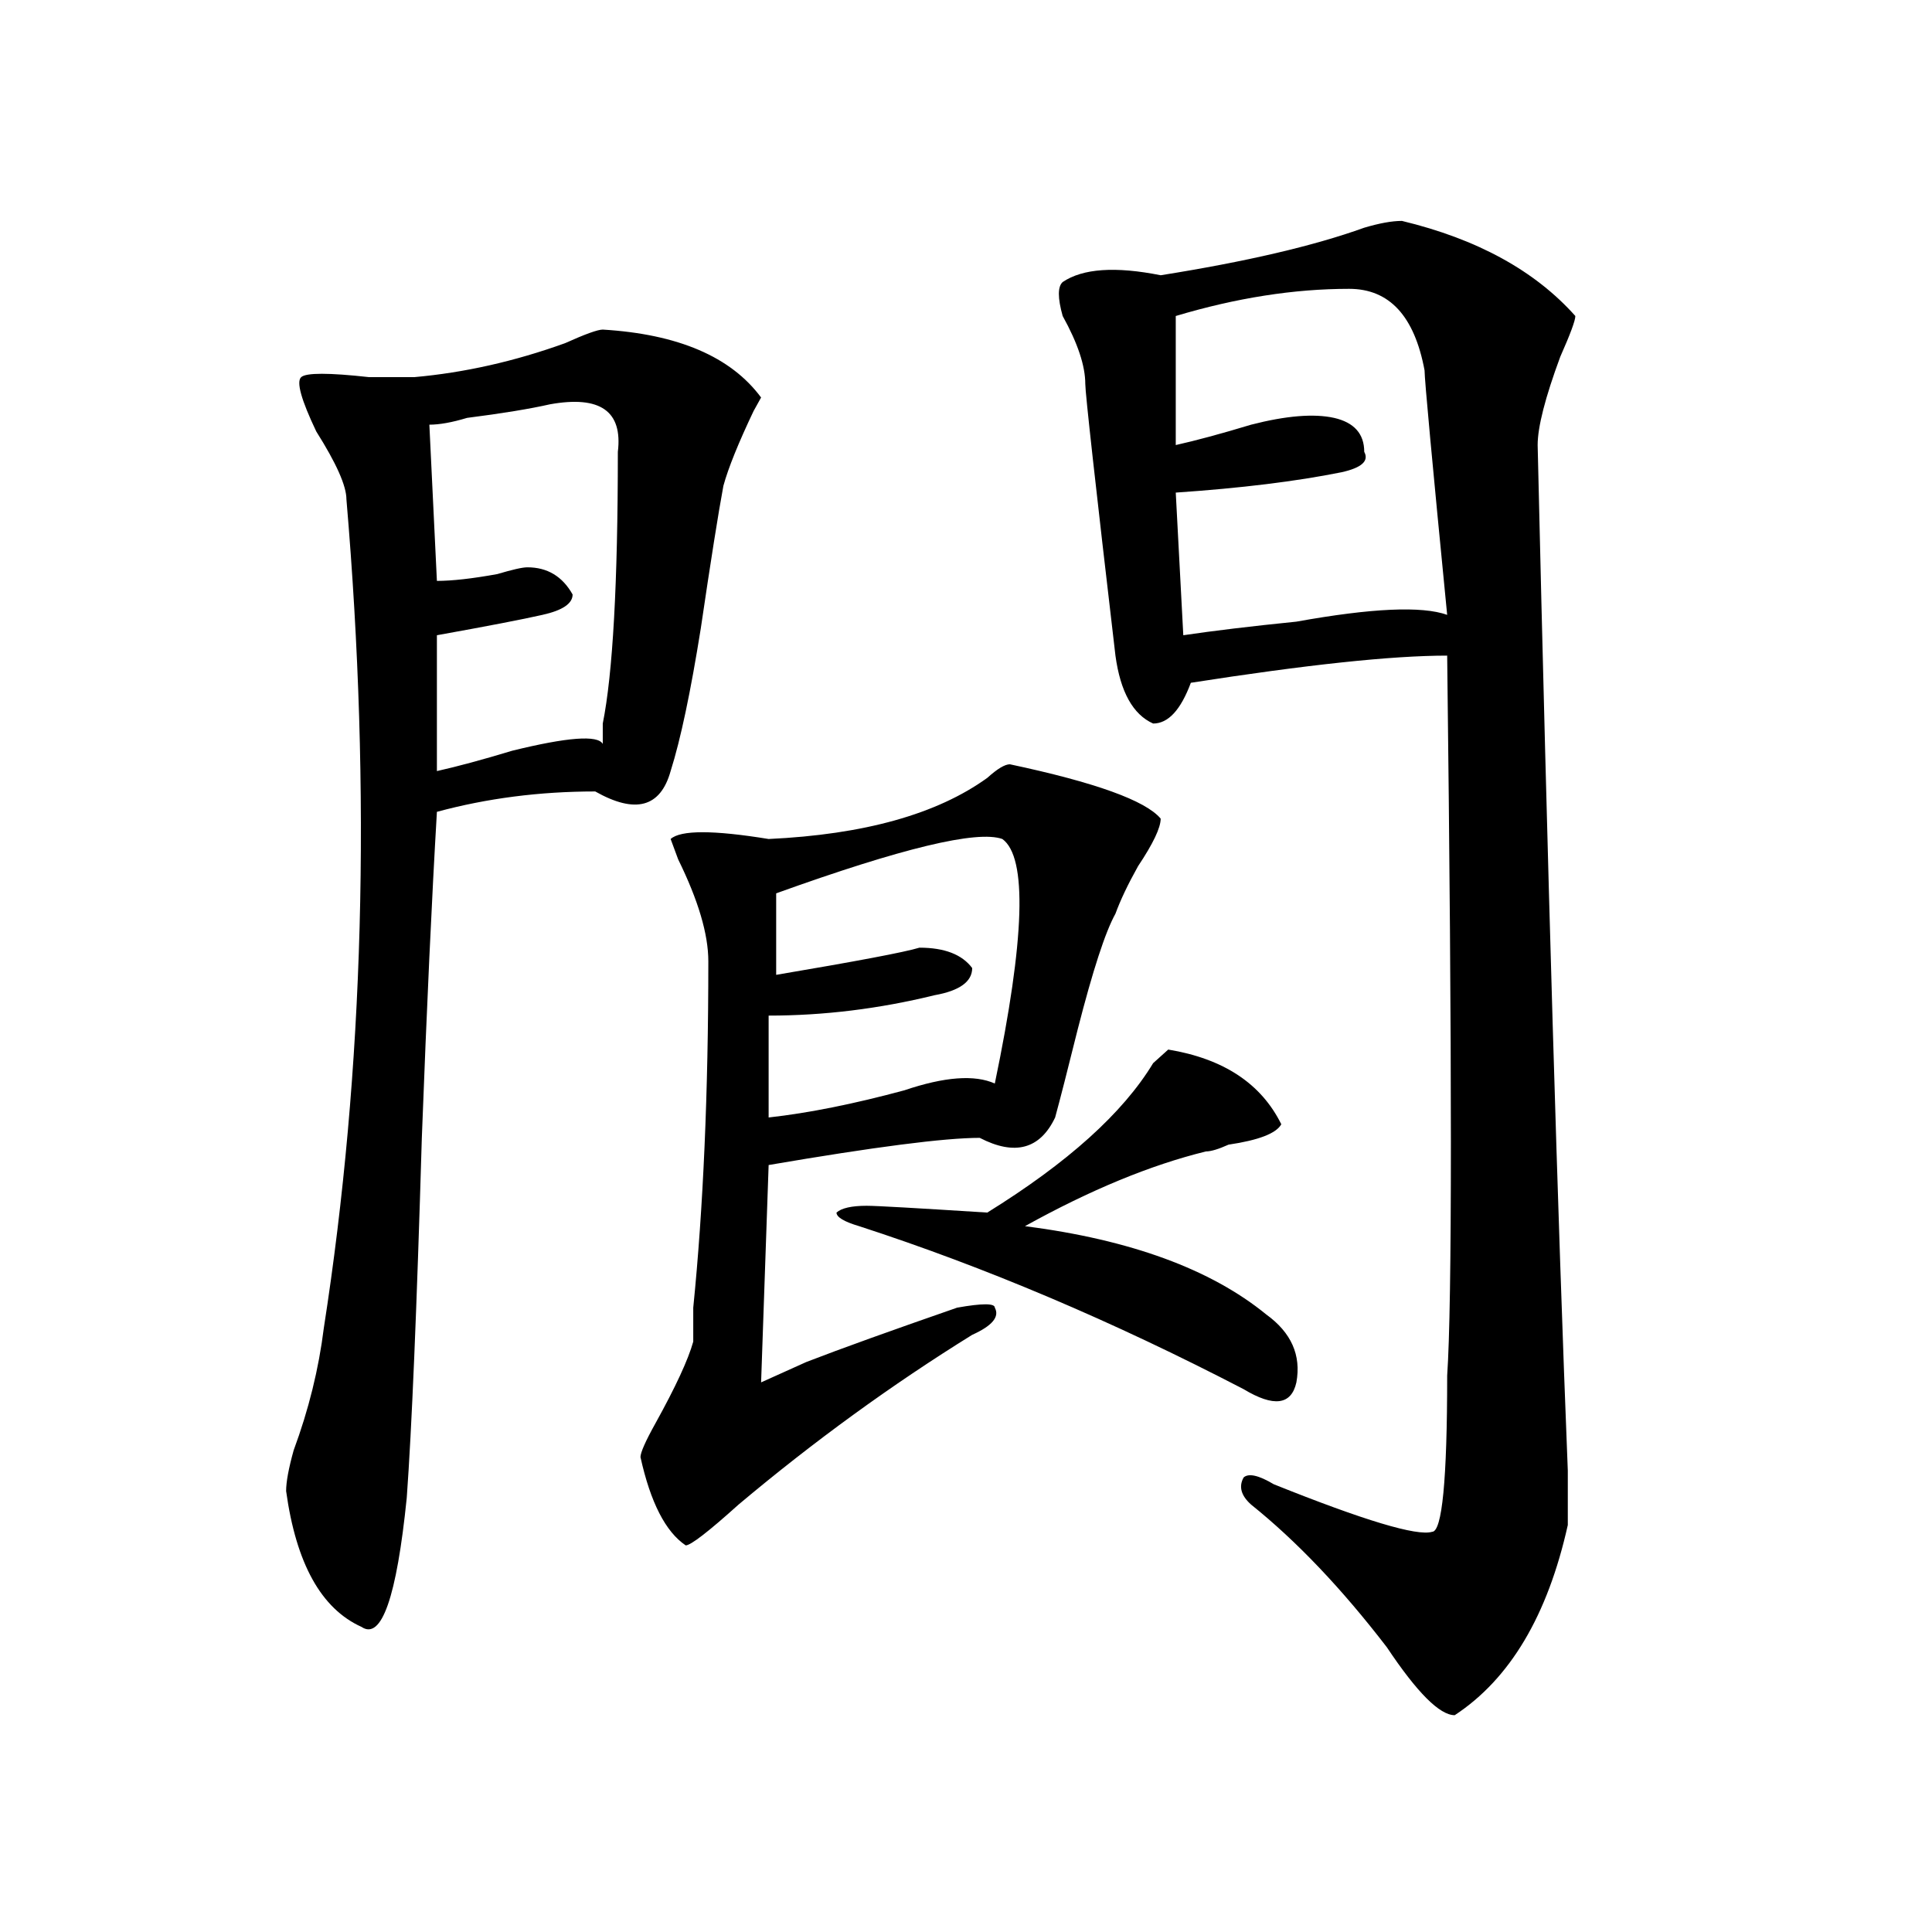 <?xml version="1.0" encoding="utf-8"?>
<!-- Generator: Adobe Illustrator 16.0.0, SVG Export Plug-In . SVG Version: 6.00 Build 0)  -->
<!DOCTYPE svg PUBLIC "-//W3C//DTD SVG 1.1//EN" "http://www.w3.org/Graphics/SVG/1.1/DTD/svg11.dtd">
<svg version="1.1" id="图层_1" xmlns="http://www.w3.org/2000/svg" xmlns:xlink="http://www.w3.org/1999/xlink" x="0px" y="0px"
	 width="1000px" height="1000px" viewBox="0 0 1000 1000" enable-background="new 0 0 1000 1000" xml:space="preserve">
<path d="M311.992,170.594c39.023,2.362,66.34,14.063,81.949,35.156l-3.902,7.031c-7.805,16.425-13.049,29.333-15.609,38.672
	c-2.622,14.063-6.524,38.672-11.707,73.828c-5.244,32.849-10.427,57.458-15.609,73.828c-5.244,18.786-18.231,22.302-39.023,10.547
	c-28.658,0-55.975,3.516-81.949,10.547c-2.622,44.55-5.244,100.8-7.805,168.75c-2.622,89.099-5.244,151.172-7.805,186.328
	c-5.244,51.525-13.049,73.828-23.414,66.797c-20.854-9.394-33.841-32.794-39.023-70.313c0-4.669,1.28-11.7,3.902-21.094
	c7.805-21.094,12.987-42.188,15.609-63.281c20.792-133.594,24.694-276.526,11.707-428.906c0-7.031-5.244-18.731-15.609-35.156
	c-7.805-16.37-10.427-25.763-7.805-28.125c2.561-2.308,14.268-2.308,35.121,0c10.365,0,18.17,0,23.414,0
	c25.975-2.308,52.011-8.185,78.047-17.578C302.846,172.956,309.37,170.594,311.992,170.594z M284.676,209.266
	c-10.427,2.362-24.756,4.724-42.926,7.031c-7.805,2.362-14.329,3.516-19.512,3.516l3.902,80.859c7.805,0,18.17-1.153,31.219-3.516
	c7.805-2.308,12.987-3.516,15.609-3.516c10.365,0,18.17,4.724,23.414,14.063c0,4.724-5.244,8.239-15.609,10.547
	c-10.427,2.362-28.658,5.878-54.633,10.547v70.313c10.365-2.308,23.414-5.823,39.023-10.547c28.597-7.031,44.206-8.185,46.828-3.516
	c0-2.308,0-5.823,0-10.547c5.183-25.763,7.805-72.62,7.805-140.625C322.357,212.781,310.65,204.597,284.676,209.266z
	 M522.719,395.594c44.206,9.394,70.242,18.786,78.047,28.125c0,4.724-3.902,12.909-11.707,24.609
	c-5.244,9.394-9.146,17.578-11.707,24.609c-5.244,9.394-11.707,29.333-19.512,59.766c-5.244,21.094-9.146,36.364-11.707,45.703
	c-7.805,16.425-20.854,19.94-39.023,10.547c-18.231,0-54.633,4.724-109.266,14.063l-3.902,112.5
	c5.183-2.308,12.987-5.823,23.414-10.547c18.17-7.031,44.206-16.37,78.047-28.125c12.987-2.308,19.512-2.308,19.512,0
	c2.561,4.724-1.342,9.394-11.707,14.063c-41.646,25.817-81.949,55.097-120.973,87.891c-15.609,14.063-24.756,21.094-27.316,21.094
	c-10.427-7.031-18.231-22.247-23.414-45.703c0-2.308,2.561-8.185,7.805-17.578c10.365-18.731,16.89-32.794,19.512-42.188
	c0-2.308,0-8.185,0-17.578c5.183-51.526,7.805-111.292,7.805-179.297c0-14.063-5.244-31.641-15.609-52.734l-3.902-10.547
	c5.183-4.669,22.072-4.669,50.73,0c49.389-2.308,87.132-12.854,113.168-31.641C516.194,397.956,520.097,395.594,522.719,395.594z
	 M518.816,434.266c-13.049-4.669-52.072,4.724-117.07,28.125v42.188c41.584-7.031,66.34-11.7,74.145-14.063
	c12.987,0,22.072,3.516,27.316,10.547c0,7.031-6.524,11.755-19.512,14.063c-28.658,7.031-57.255,10.547-85.852,10.547v52.734
	c20.792-2.308,44.206-7.031,70.242-14.063c20.792-7.031,36.401-8.185,46.828-3.516C530.523,485.847,531.804,443.659,518.816,434.266
	z M663.203,581.922c-2.622,4.724-11.707,8.239-27.316,10.547c-5.244,2.362-9.146,3.516-11.707,3.516
	c-28.658,7.031-59.877,19.94-93.656,38.672c54.633,7.031,96.217,22.302,124.875,45.703c12.987,9.394,18.17,21.094,15.609,35.156
	c-2.622,11.755-11.707,12.909-27.316,3.516c-67.682-35.156-134.021-63.281-199.02-84.375c-7.805-2.308-11.707-4.669-11.707-7.031
	c2.561-2.308,7.805-3.516,15.609-3.516c5.183,0,25.975,1.208,62.438,3.516c41.584-25.763,70.242-51.526,85.852-77.344l7.805-7.031
	C633.265,547.974,652.776,560.828,663.203,581.922z M725.641,114.344c39.023,9.394,68.9,25.817,89.754,49.219
	c0,2.362-2.622,9.394-7.805,21.094c-7.805,21.094-11.707,36.364-11.707,45.703c5.183,222.692,10.365,399.628,15.609,530.859
	c0,16.425,0,25.817,0,28.125c-10.427,46.856-29.938,79.65-58.535,98.438c-7.805,0-19.512-11.756-35.121-35.156
	c-23.414-30.487-46.828-55.042-70.242-73.828c-5.244-4.669-6.524-9.339-3.902-14.063c2.561-2.308,7.805-1.153,15.609,3.516
	c46.828,18.786,74.145,26.972,81.949,24.609c5.183,0,7.805-26.917,7.805-80.859c2.561-37.464,2.561-161.719,0-372.656
	c-28.658,0-72.864,4.724-132.68,14.063c-5.244,14.063-11.707,21.094-19.512,21.094c-10.427-4.669-16.951-16.37-19.512-35.156
	c-10.427-89.044-15.609-135.901-15.609-140.625c0-9.339-3.902-21.094-11.707-35.156c-2.622-9.339-2.622-15.216,0-17.578
	c10.365-7.031,27.316-8.185,50.73-3.516c44.206-7.031,79.327-15.216,105.363-24.609
	C713.934,115.552,720.396,114.344,725.641,114.344z M698.324,149.5c-28.658,0-58.535,4.724-89.754,14.063v66.797
	c10.365-2.308,23.414-5.823,39.023-10.547c18.17-4.669,32.499-5.823,42.926-3.516c10.365,2.362,15.609,8.239,15.609,17.578
	c2.561,4.724-1.342,8.239-11.707,10.547c-23.414,4.724-52.072,8.239-85.852,10.547l3.902,73.828
	c15.609-2.308,35.121-4.669,58.535-7.031c39.023-7.031,64.998-8.185,78.047-3.516c-7.805-79.651-11.707-121.839-11.707-126.563
	C732.104,163.563,719.116,149.5,698.324,149.5z"/>
</svg>
